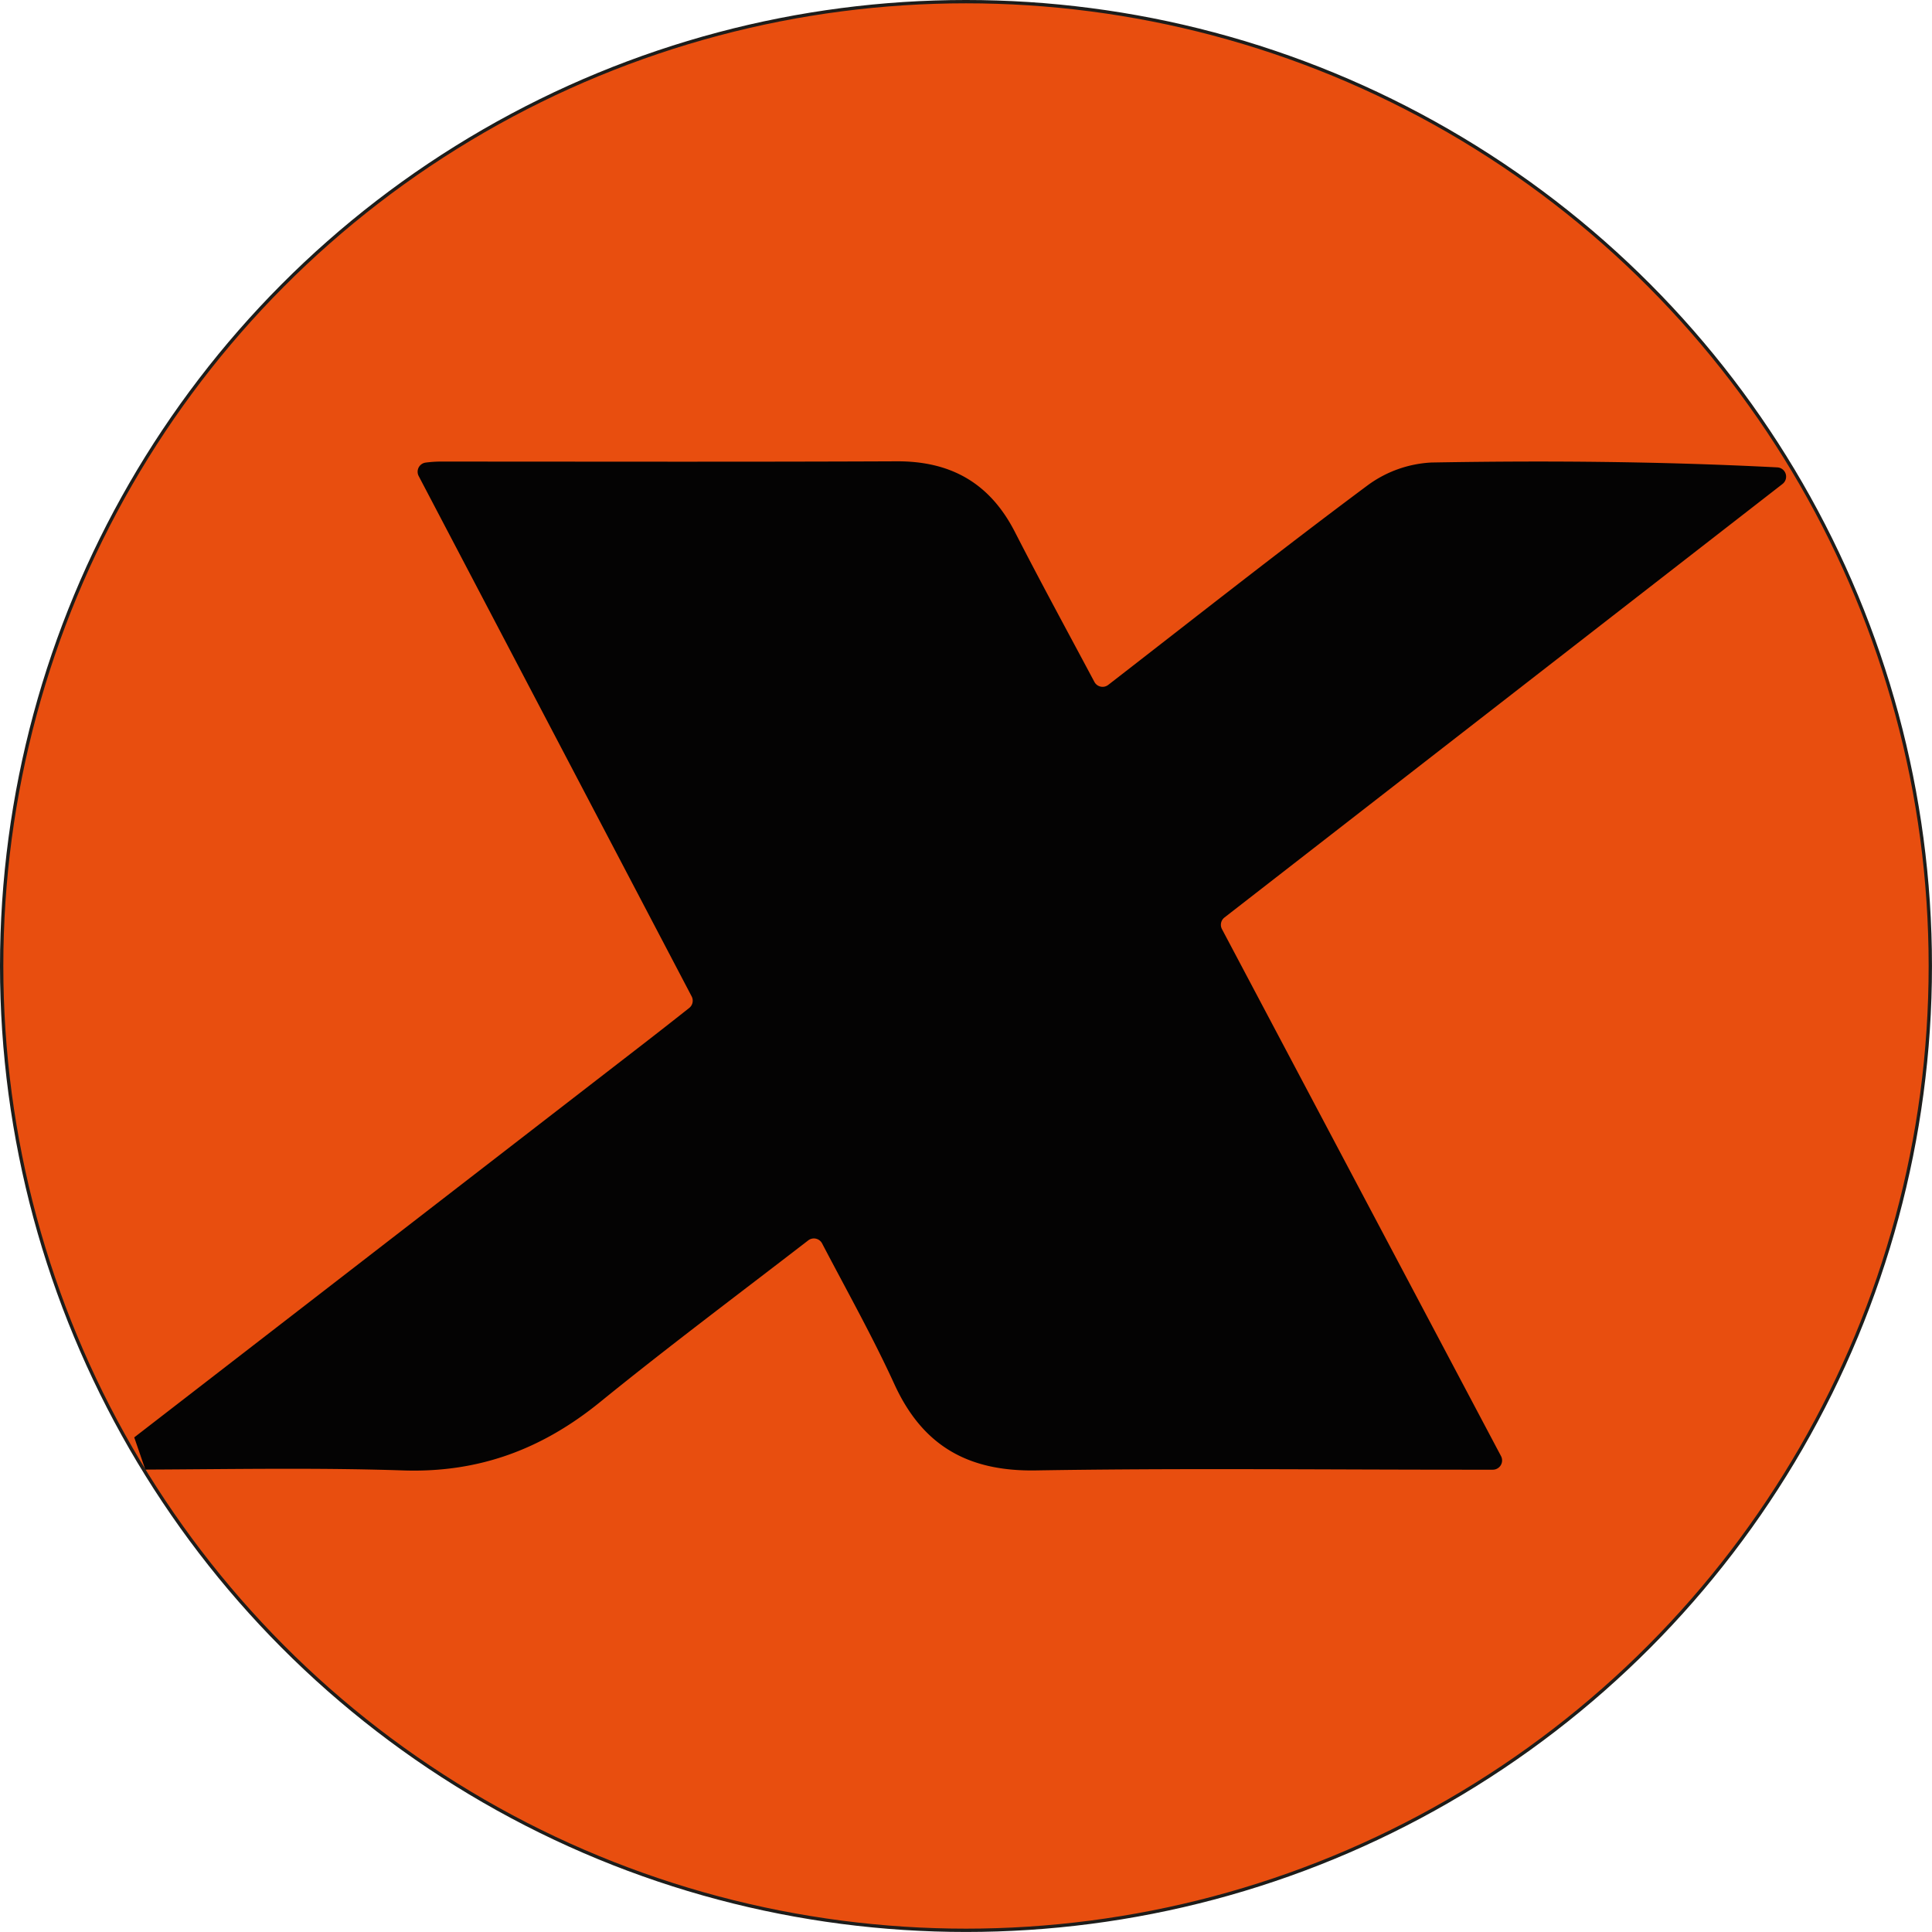 <svg xmlns="http://www.w3.org/2000/svg" id="Laag_1" data-name="Laag 1" viewBox="0 0 582.01 582.01"><defs><style>.cls-1{fill:#e84e0f;stroke:#1d1d1b;stroke-miterlimit:10;}.cls-2{fill:#040303;}</style></defs><circle class="cls-1" cx="291" cy="291" r="290.5"></circle><path class="cls-2" d="M48.85,561.18l153-118.26c4.5-3.48,9-7,14.18-11.1a2.79,2.79,0,0,0,.74-3.49L134.54,271.58a2.78,2.78,0,0,1,2.15-4.06,35.18,35.18,0,0,1,4-.3c46,0,91.91.12,137.86-.08,16.5-.07,28.15,6.73,35.6,21.29,7.61,14.84,15.59,29.5,23.95,45.17a2.79,2.79,0,0,0,4.17.89c26.49-20.53,52.06-40.7,78.18-60.15a35.42,35.42,0,0,1,19.19-6.84c34.34-.6,68.7-.35,104.18,1.47a2.79,2.79,0,0,1,1.56,5L377.28,404.56a2.79,2.79,0,0,0-.76,3.5l84.07,158.76a2.79,2.79,0,0,1-2.46,4.09h-8.3c-43.16,0-86.33-.49-129.47.22-20.5.33-34.09-7.54-42.53-26-6.46-14.12-14.09-27.71-21.77-42.39a2.79,2.79,0,0,0-4.17-.91c-21.23,16.38-42.28,32.11-62.65,48.66-17.43,14.18-36.46,21.4-59.36,20.64-25.87-.86-51.79-.37-77.69-.25Z" transform="translate(-8.41 -128.17)"></path></svg>
